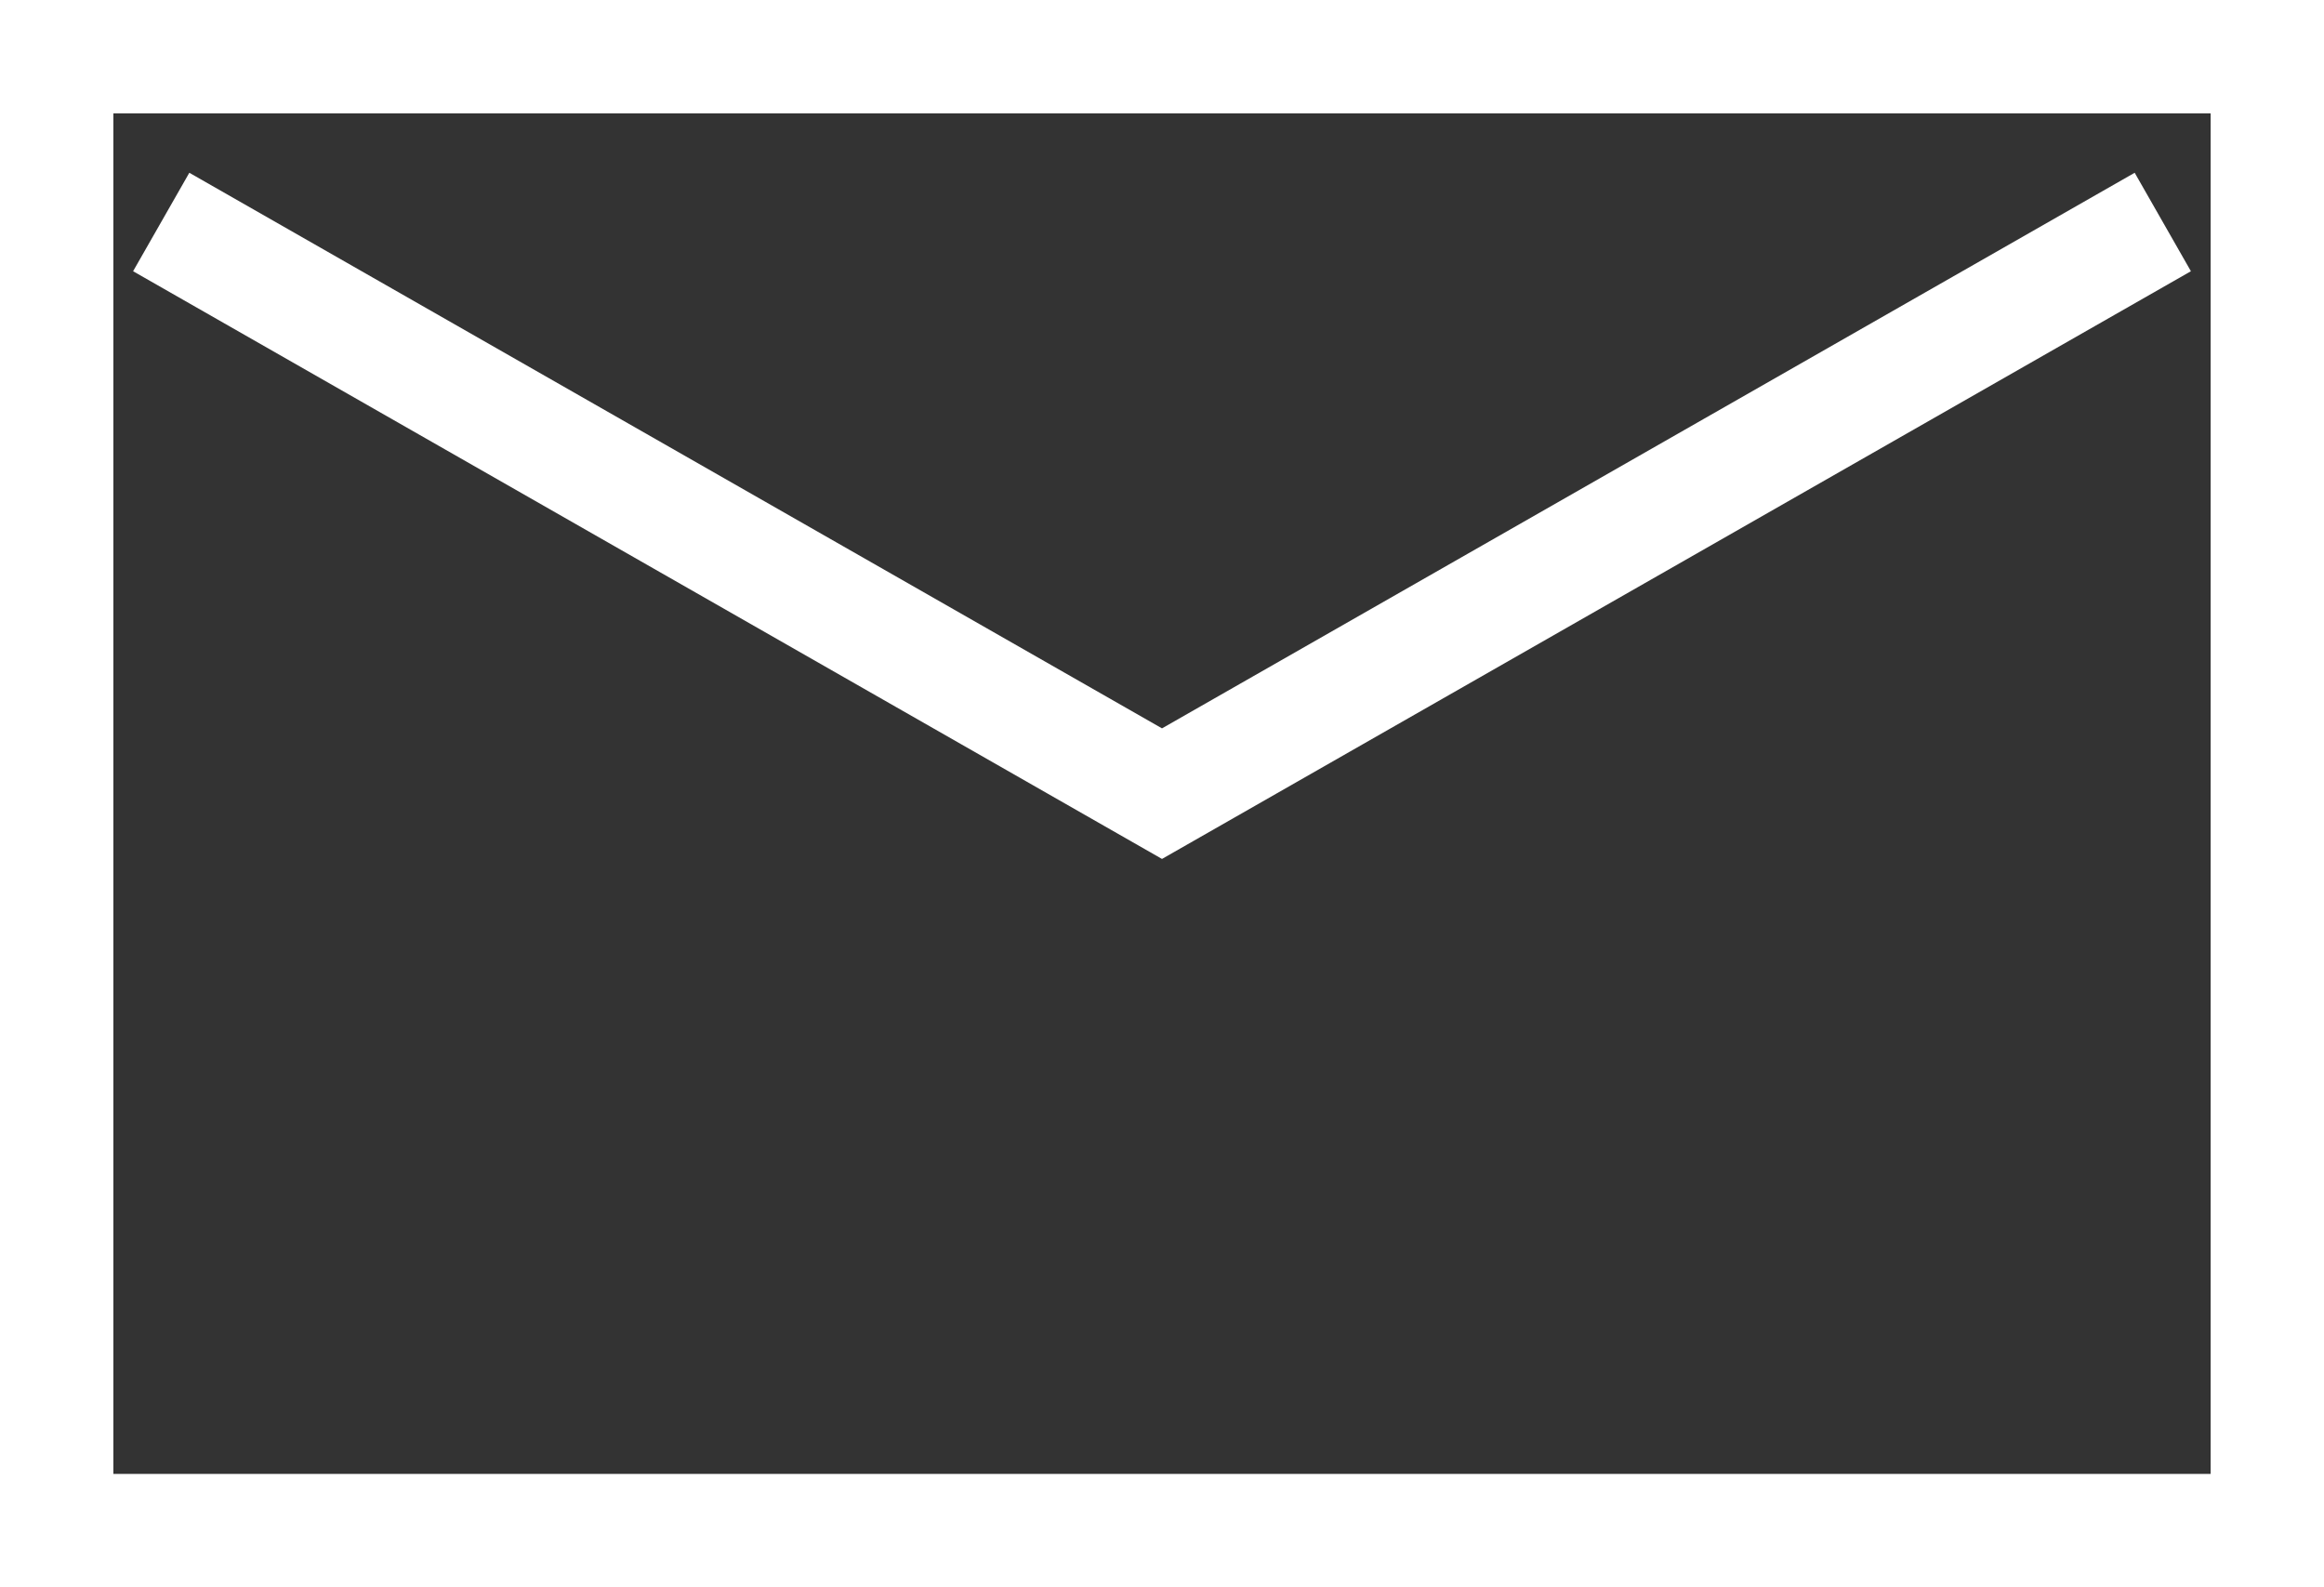 <svg xmlns="http://www.w3.org/2000/svg" width="41" height="28" viewBox="0 0 41 28">
  <rect x="0" y="0" width="41" height="28" fill="#333333" stroke="none"/>
  <g id="Gruppe_12" data-name="Gruppe 12" transform="translate(-1829 -50)">
    <g id="Gruppe_10" data-name="Gruppe 10" transform="translate(1829 50)">
      <g id="Rechteck_1" data-name="Rechteck 1" fill="none" stroke="#fff" stroke-width="2">
        <rect width="41" height="28" stroke="none"/>
        <rect x="1" y="1" width="39" height="26" fill="none"/>
      </g>
      <path id="Pfad_29" data-name="Pfad 29" d="M131,37l17.656,10.084L166.312,37" transform="translate(-128.156 -33.084)" fill="none" stroke="#fff" stroke-width="2"/>
    </g>
  </g>
</svg>
